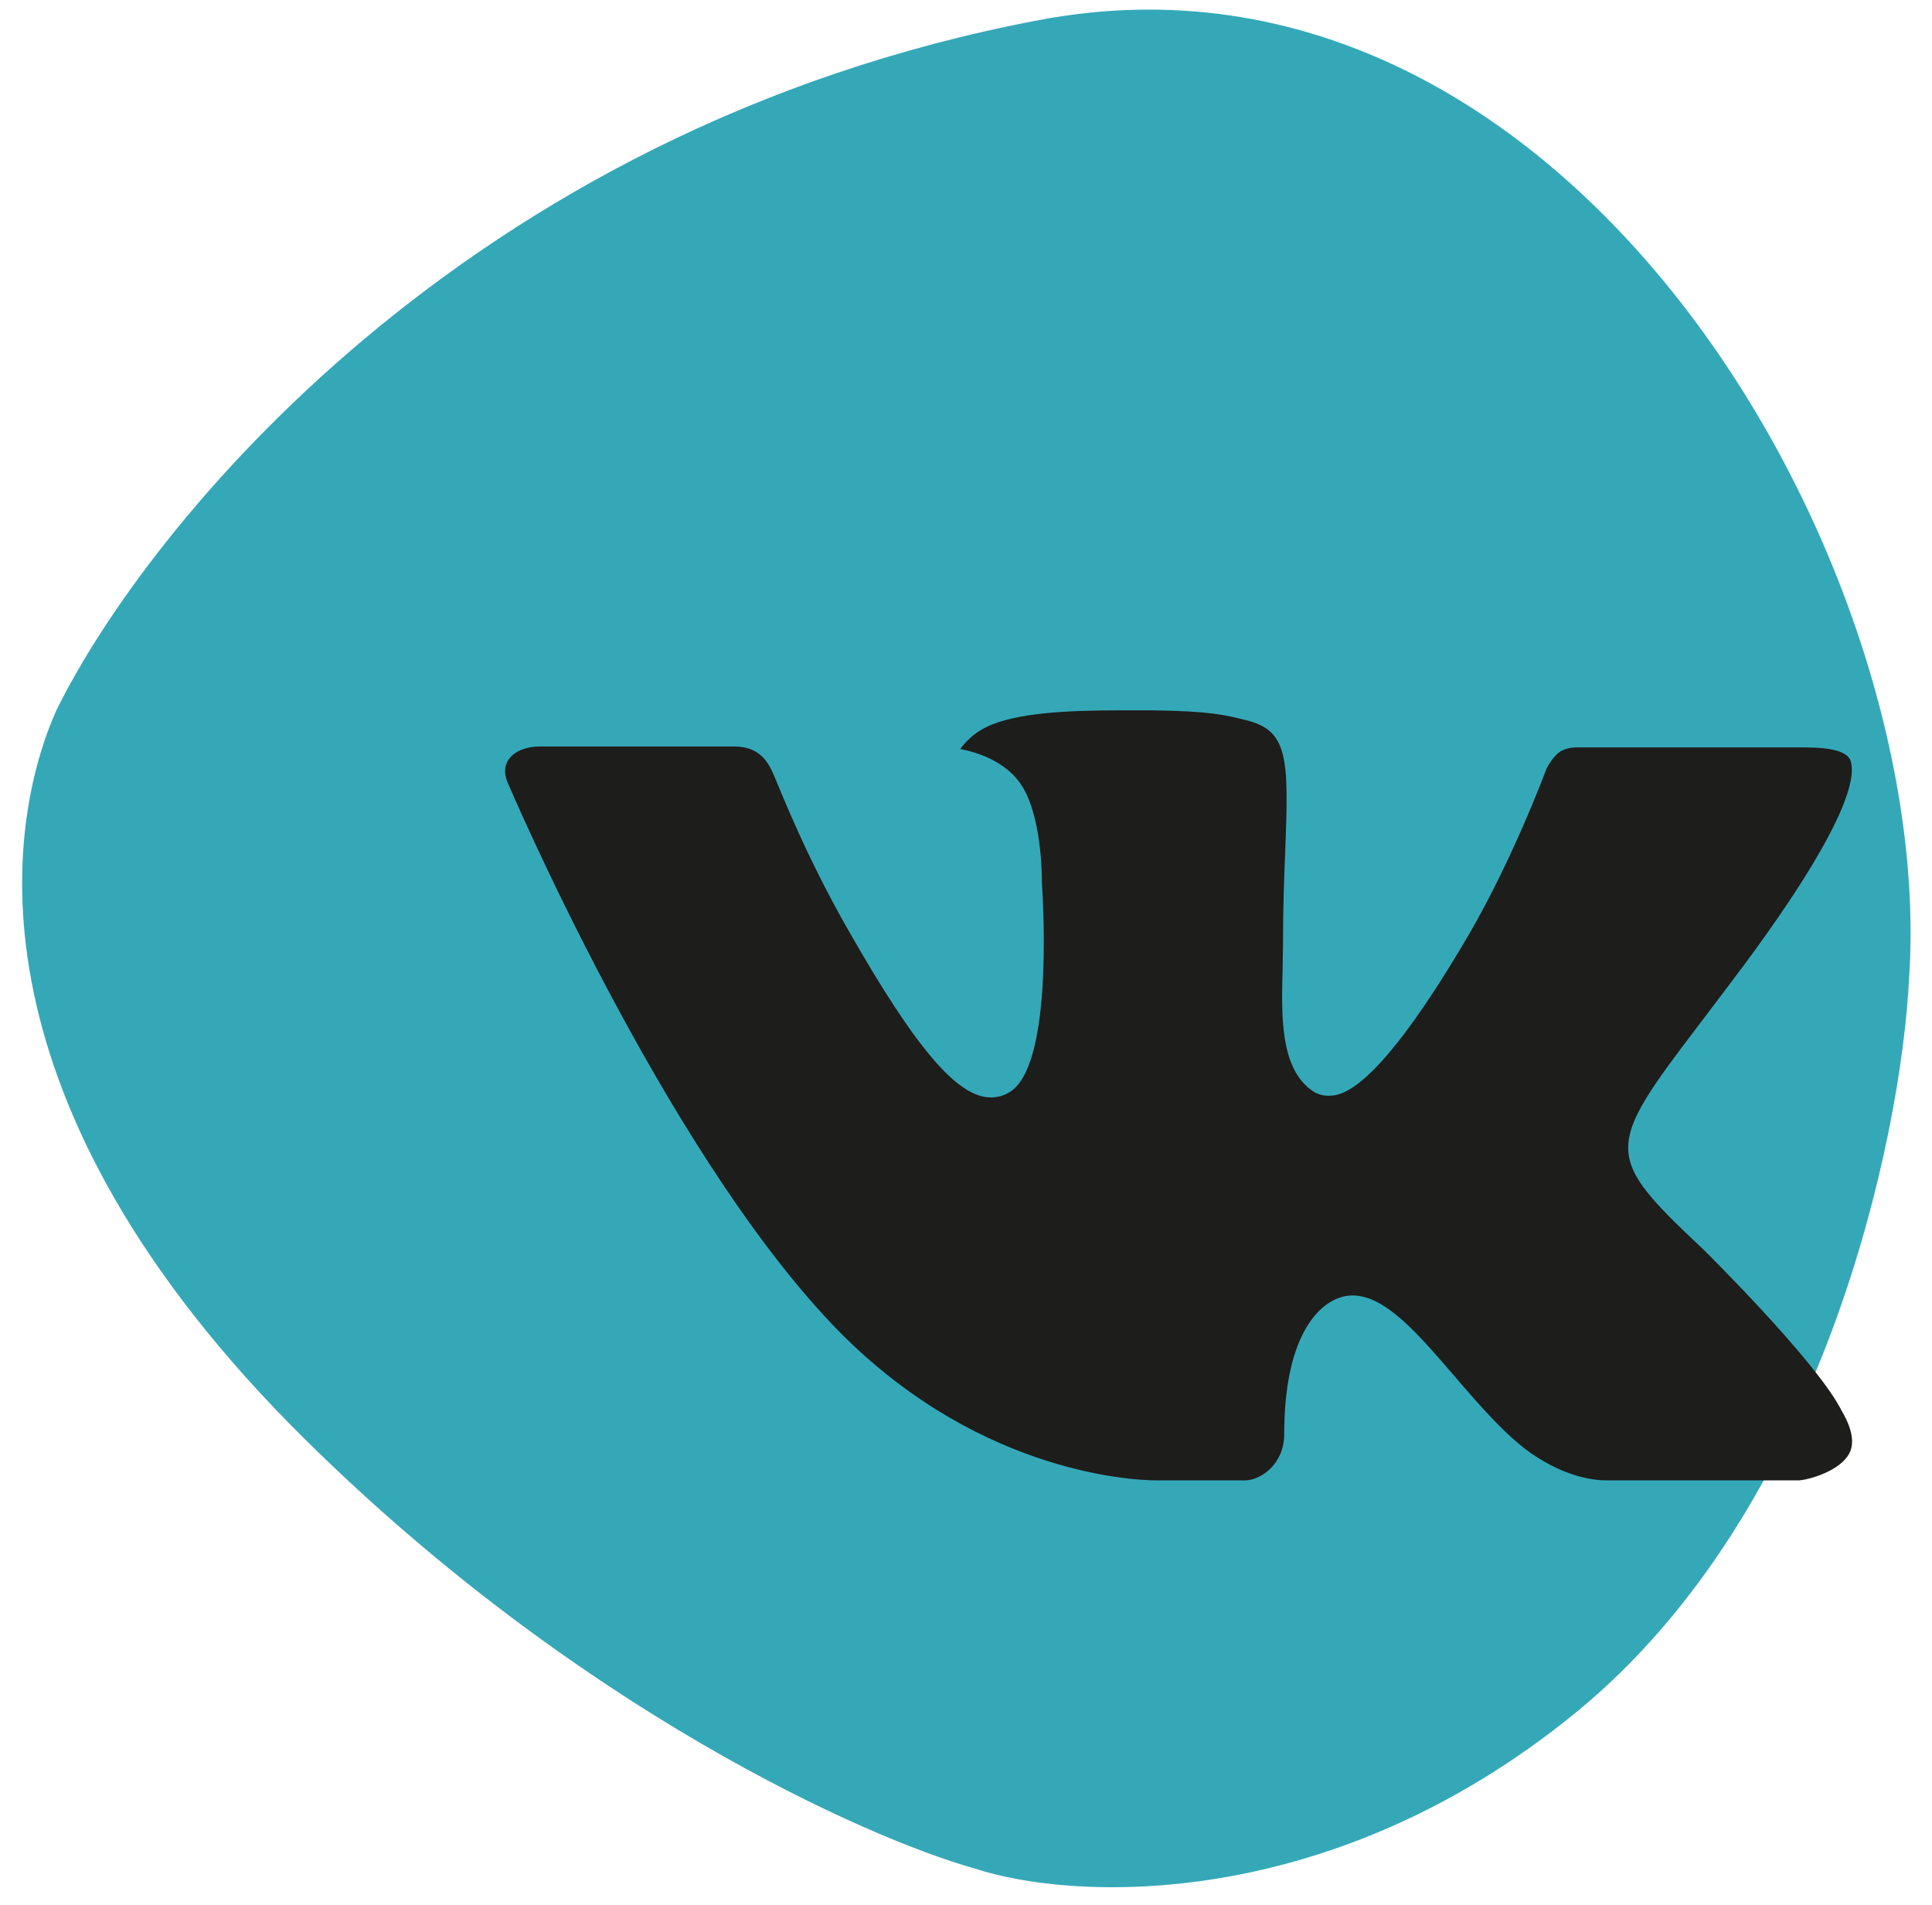 <?xml version="1.0" encoding="UTF-8"?> <svg xmlns="http://www.w3.org/2000/svg" width="71" height="70" viewBox="0 0 71 70" fill="none"> <path d="M38.183 0.738C16.988 4.752 5.323 19.501 2.081 26.083C0.166 30.356 -1.308 40.523 11.217 52.901C21.237 62.803 31.797 67.537 35.825 68.667C39.41 69.846 48.851 70.347 57.928 62.92C67.005 55.494 69.863 41.849 70.158 35.955C71.189 20.63 57.633 -2.946 38.183 0.738Z" fill="#35A8B8"></path> <path fill-rule="evenodd" clip-rule="evenodd" d="M62.623 45.94C62.623 45.94 66.625 49.893 67.615 51.722C67.635 51.748 67.65 51.777 67.66 51.808C68.063 52.484 68.162 53.014 67.964 53.405C67.63 54.051 66.499 54.375 66.116 54.402H59.042C58.55 54.402 57.525 54.273 56.277 53.412C55.325 52.746 54.377 51.65 53.458 50.578C52.087 48.987 50.902 47.606 49.701 47.606C49.55 47.605 49.399 47.631 49.256 47.68C48.347 47.967 47.194 49.262 47.194 52.709C47.194 53.788 46.343 54.402 45.746 54.402H42.507C41.403 54.402 35.656 54.016 30.56 48.643C24.315 42.064 18.707 28.868 18.652 28.751C18.303 27.897 19.036 27.432 19.828 27.432H26.971C27.929 27.432 28.241 28.011 28.458 28.531C28.711 29.128 29.646 31.513 31.181 34.194C33.666 38.555 35.193 40.329 36.413 40.329C36.642 40.33 36.868 40.27 37.066 40.156C38.66 39.28 38.363 33.587 38.289 32.414C38.289 32.187 38.287 29.872 37.47 28.754C36.886 27.952 35.891 27.64 35.289 27.526C35.45 27.294 35.792 26.937 36.23 26.727C37.321 26.182 39.294 26.103 41.252 26.103H42.338C44.462 26.133 45.011 26.269 45.783 26.464C47.338 26.836 47.367 27.843 47.231 31.273C47.192 32.253 47.15 33.357 47.15 34.657C47.15 34.934 47.137 35.243 47.137 35.557C47.09 37.317 47.028 39.3 48.271 40.114C48.432 40.214 48.618 40.268 48.808 40.267C49.239 40.267 50.528 40.267 54.025 34.266C55.56 31.615 56.748 28.489 56.829 28.254C56.899 28.123 57.107 27.754 57.359 27.605C57.539 27.51 57.74 27.462 57.943 27.467H66.346C67.261 27.467 67.883 27.605 68.004 27.952C68.207 28.514 67.964 30.229 64.128 35.416C63.482 36.28 62.915 37.028 62.418 37.681C58.941 42.245 58.941 42.475 62.623 45.94V45.94Z" fill="#1D1D1B"></path> </svg> 